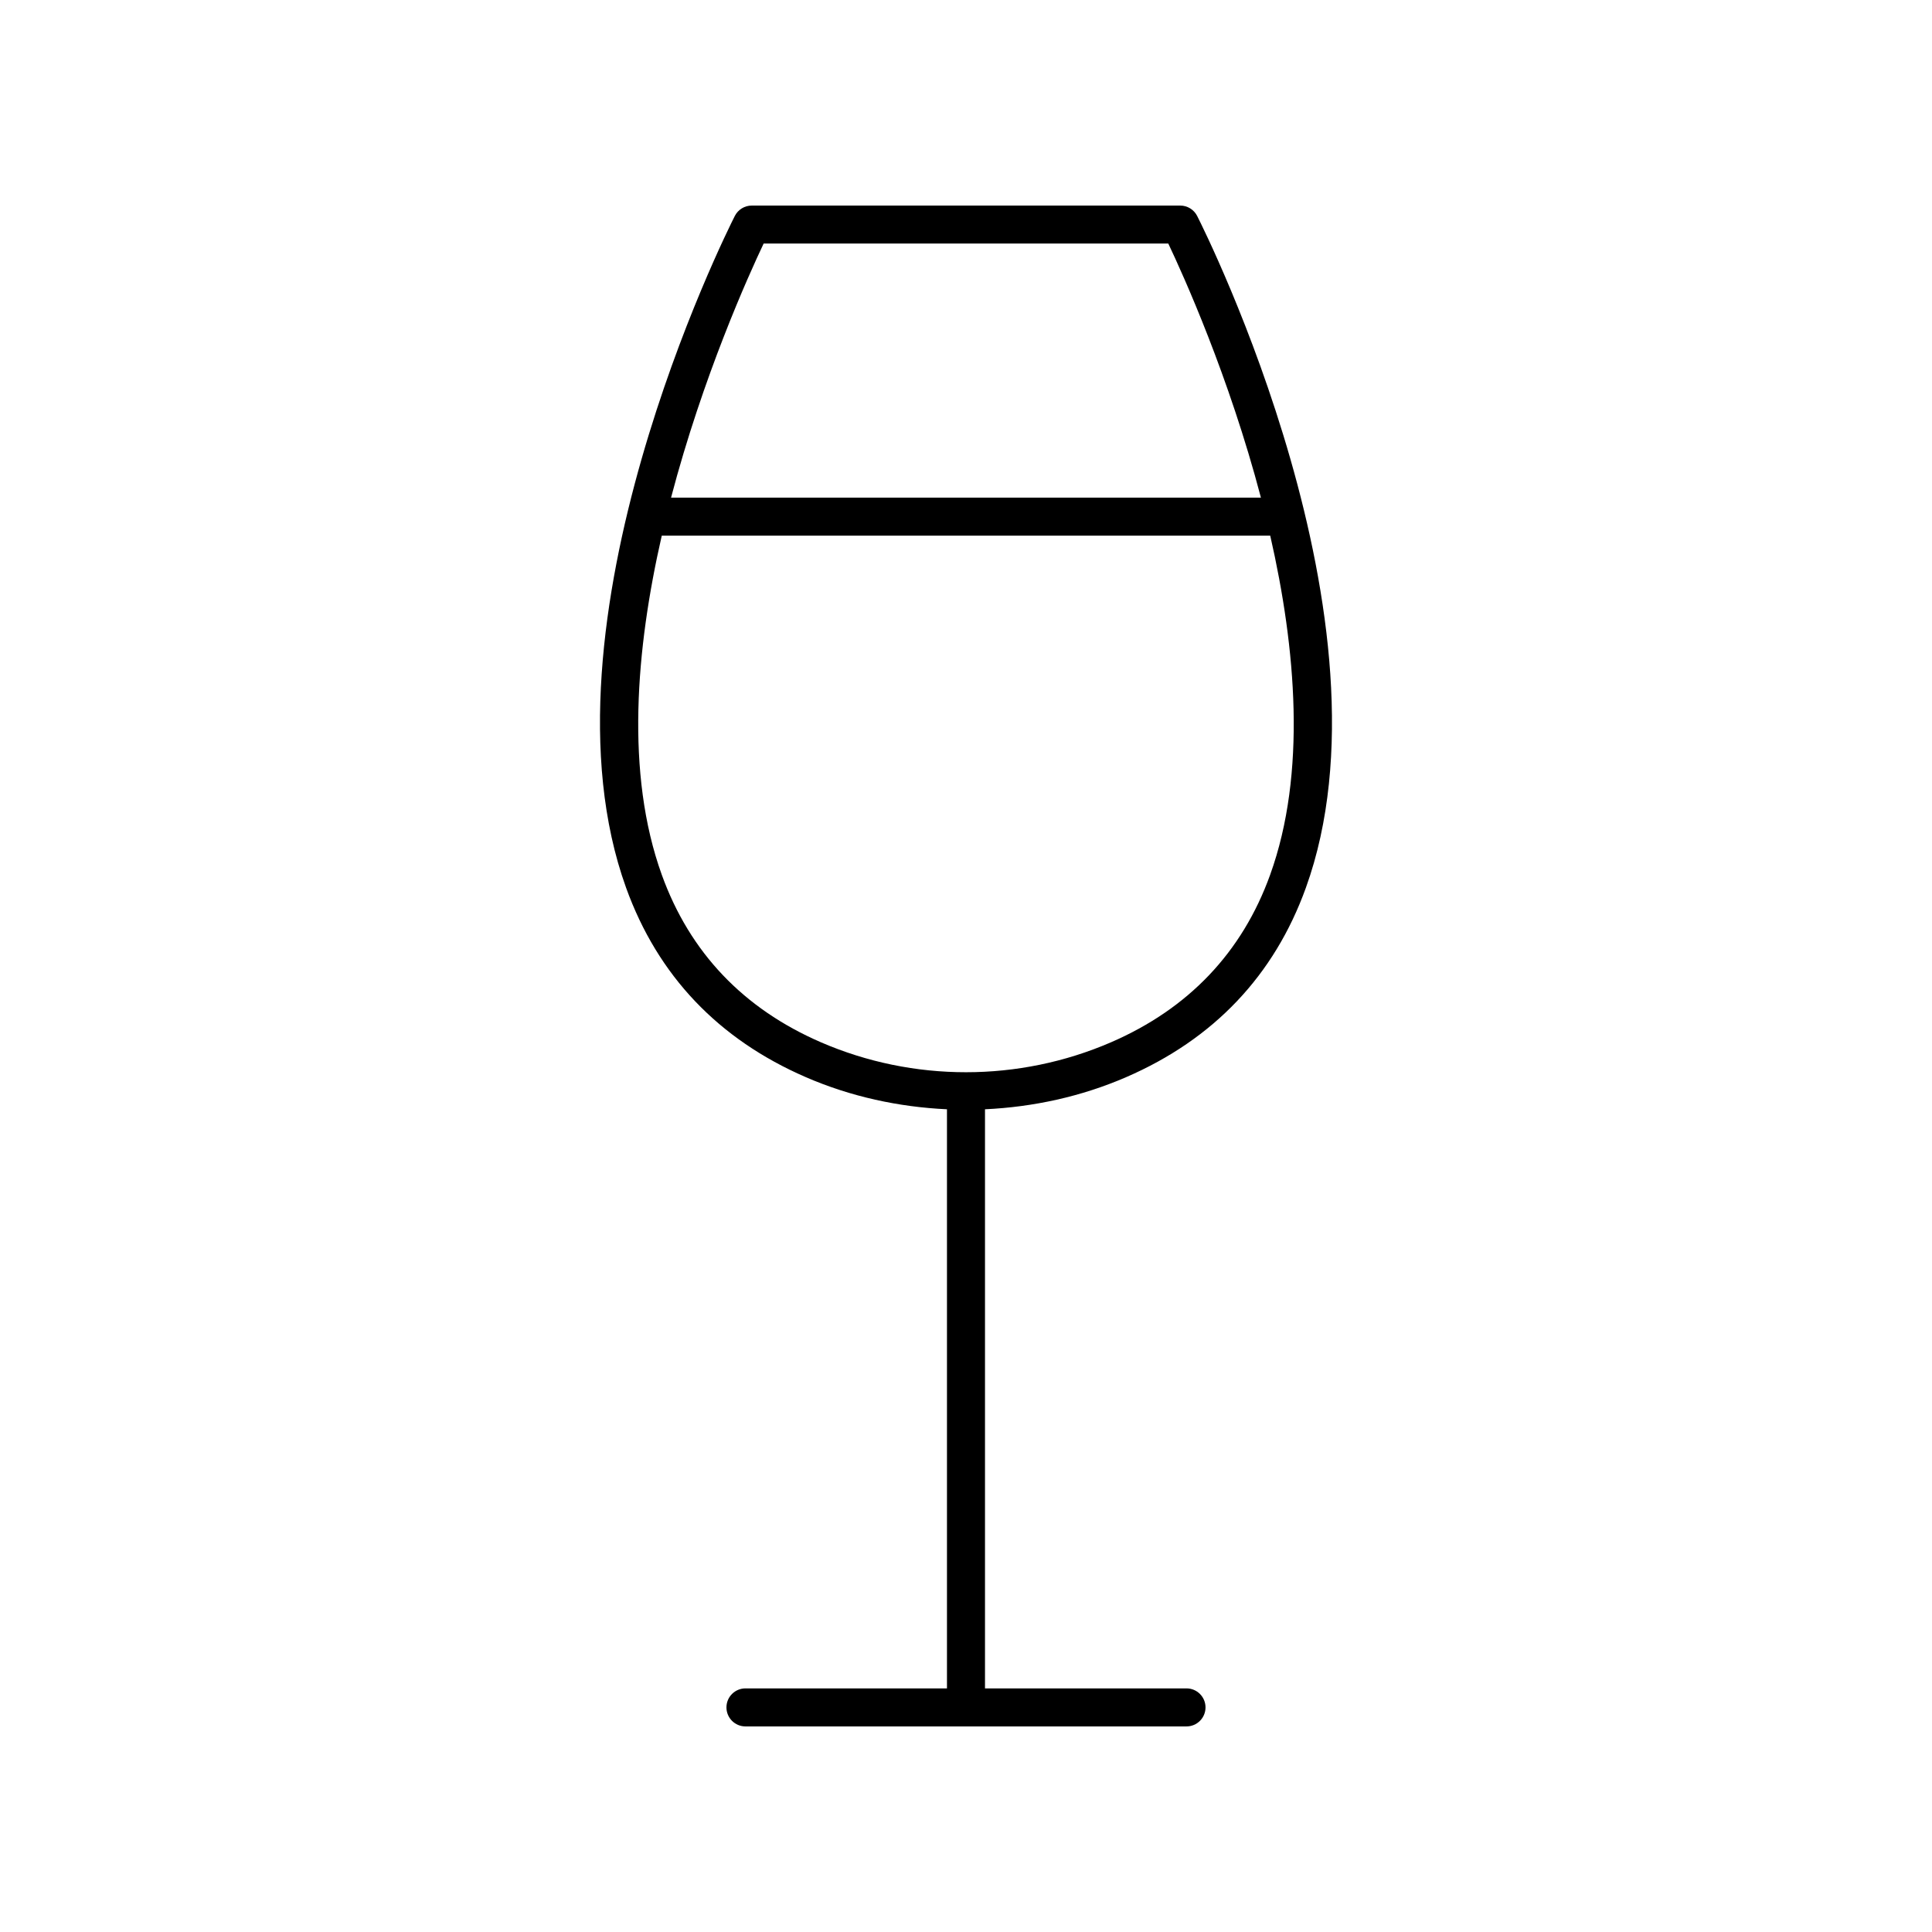 <?xml version="1.0" encoding="UTF-8"?>
<!-- Uploaded to: SVG Repo, www.svgrepo.com, Generator: SVG Repo Mixer Tools -->
<svg fill="#000000" width="800px" height="800px" version="1.1" viewBox="144 144 512 512" xmlns="http://www.w3.org/2000/svg">
 <path d="m357.57 429.47c11.914 5.16 24.609 7.902 37.387 8.5v153.47h-53.402c-2.781 0-5.039 2.254-5.039 5.039 0 2.781 2.254 5.039 5.039 5.039h116.88c2.781 0 5.039-2.254 5.039-5.039 0-2.781-2.254-5.039-5.039-5.039h-53.402v-153.47c12.777-0.602 25.469-3.34 37.383-8.5 23.227-10.055 39.258-26.941 47.648-50.184 25.273-69.977-26.582-173.67-28.801-178.05-0.855-1.691-2.59-2.758-4.488-2.758h-113.55c-1.898 0-3.637 1.066-4.496 2.762-2.219 4.383-54.074 108.07-28.801 178.05 8.395 23.238 24.426 40.121 47.648 50.18zm123.02-53.605c-7.41 20.527-21.605 35.449-42.18 44.359-24.414 10.57-52.418 10.57-76.836 0-20.57-8.906-34.762-23.828-42.176-44.348-9.727-26.918-6.848-60.059-0.023-89.922h161.25c6.816 29.852 9.688 62.977-0.035 89.91zm-134.22-167.32h107.24c4.004 8.434 16.105 35.195 24.547 67.332h-156.32c8.438-32.133 20.531-58.898 24.535-67.332z"/>
</svg>